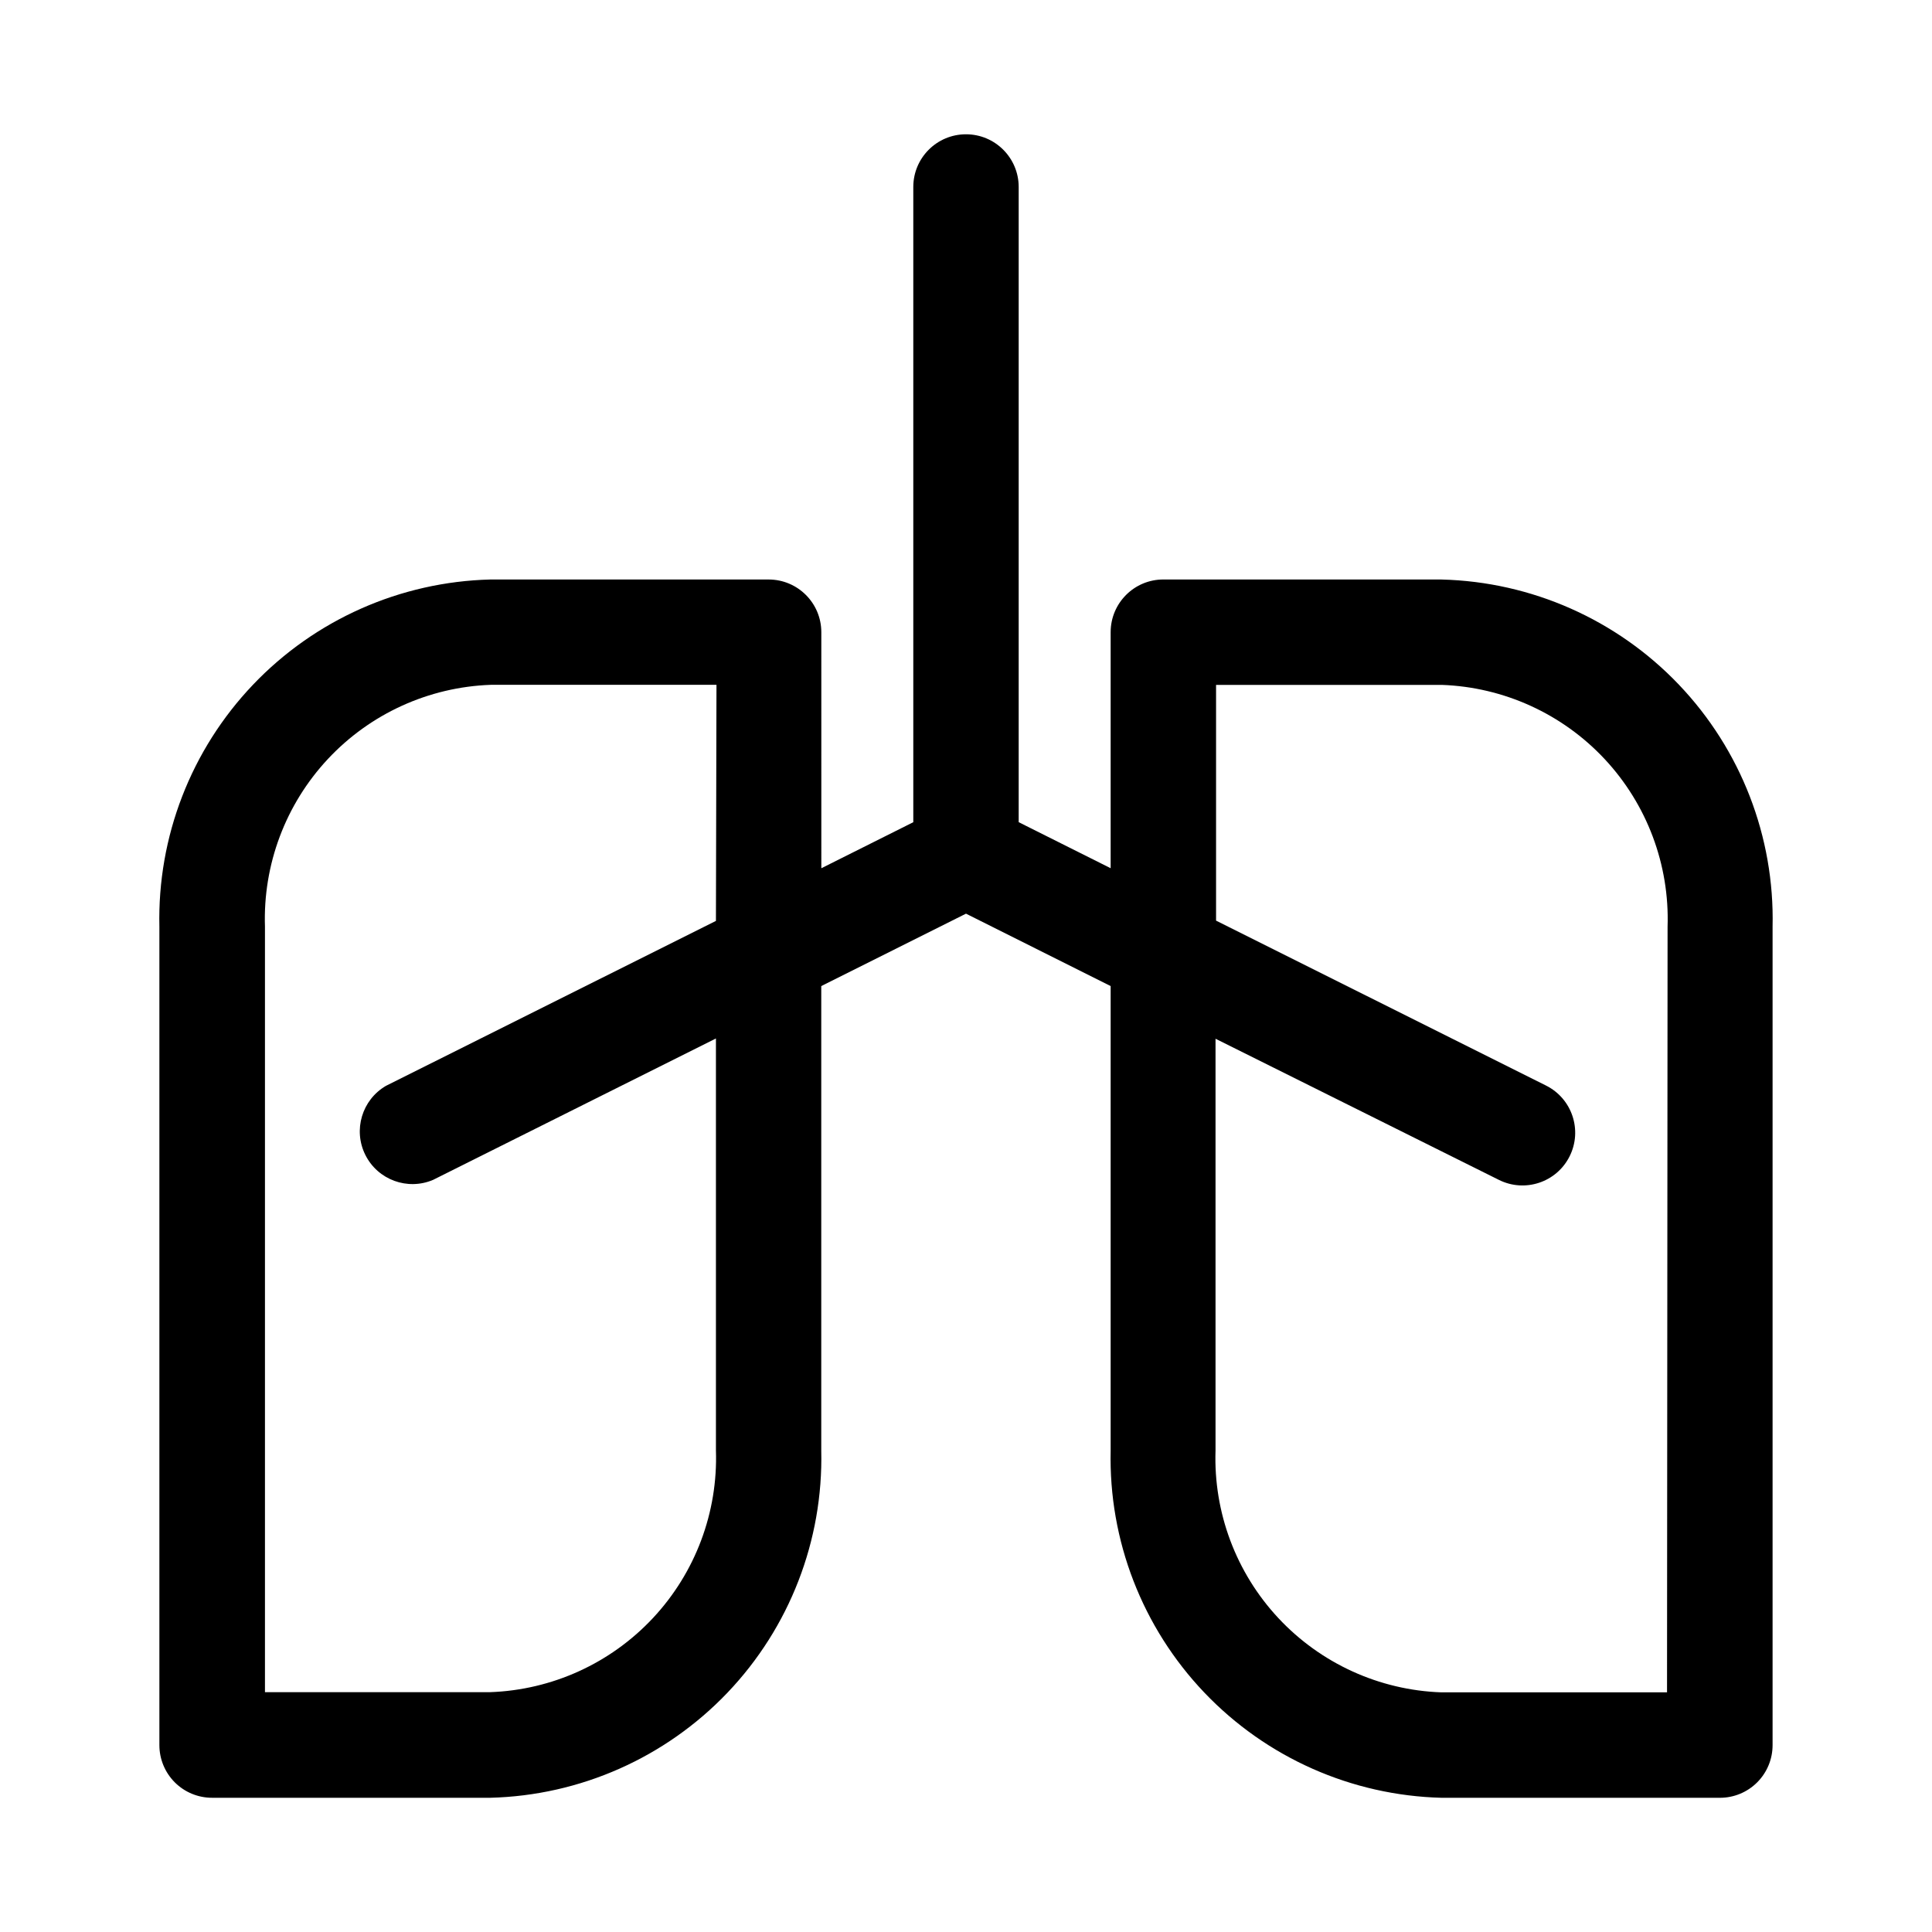 <?xml version="1.0" encoding="UTF-8"?>
<!-- Uploaded to: SVG Repo, www.svgrepo.com, Generator: SVG Repo Mixer Tools -->
<svg fill="#000000" width="800px" height="800px" version="1.1" viewBox="144 144 512 512" xmlns="http://www.w3.org/2000/svg">
 <path d="m526.06 297.57h-73.762c-7.715 0-13.965 6.254-13.965 13.965v62.551l-24.371-12.203v-168.33c0-7.711-6.254-13.965-13.965-13.965-7.715 0-13.965 6.254-13.965 13.965v168.34l-24.371 12.203-0.004-62.555c0-7.711-6.25-13.965-13.965-13.965h-73.758c-23.824 0.602-46.434 10.621-62.875 27.871s-25.367 40.316-24.82 64.137v216.88c-0.004 3.707 1.469 7.266 4.09 9.887 2.625 2.621 6.184 4.086 9.891 4.078h73.715c23.82-0.602 46.43-10.625 62.871-27.871 16.441-17.25 25.375-40.312 24.836-64.137v-123.1l38.355-19.191 38.336 19.191v123.09c-0.543 23.828 8.391 46.898 24.836 64.148 16.445 17.254 39.062 27.277 62.891 27.875h73.73-0.004c3.707 0.004 7.262-1.465 9.879-4.086 2.621-2.617 4.09-6.172 4.086-9.879v-216.88c0.547-23.82-8.379-46.887-24.82-64.137s-39.051-27.27-62.871-27.871zm-192.33 90.48-87.441 43.707c-6.371 3.711-8.762 11.734-5.461 18.324 3.301 6.594 11.16 9.48 17.945 6.598l74.957-37.473v109.14c0.551 16.43-5.441 32.402-16.656 44.418-11.219 12.016-26.742 19.094-43.168 19.676h-59.688v-202.86c-0.547-16.426 5.441-32.402 16.66-44.418 11.215-12.016 26.738-19.09 43.168-19.676h59.828zm252.05 204.44h-59.828c-16.426-0.582-31.949-7.656-43.168-19.676-11.215-12.016-17.207-27.988-16.656-44.418v-109.12l75.098 37.406c6.902 3.449 15.297 0.648 18.742-6.258 3.449-6.902 0.648-15.293-6.258-18.742l-87.441-43.707v-62.473h59.828c16.426 0.586 31.949 7.66 43.168 19.676 11.215 12.016 17.207 27.992 16.66 44.418z" fill-rule="evenodd"/>
</svg>